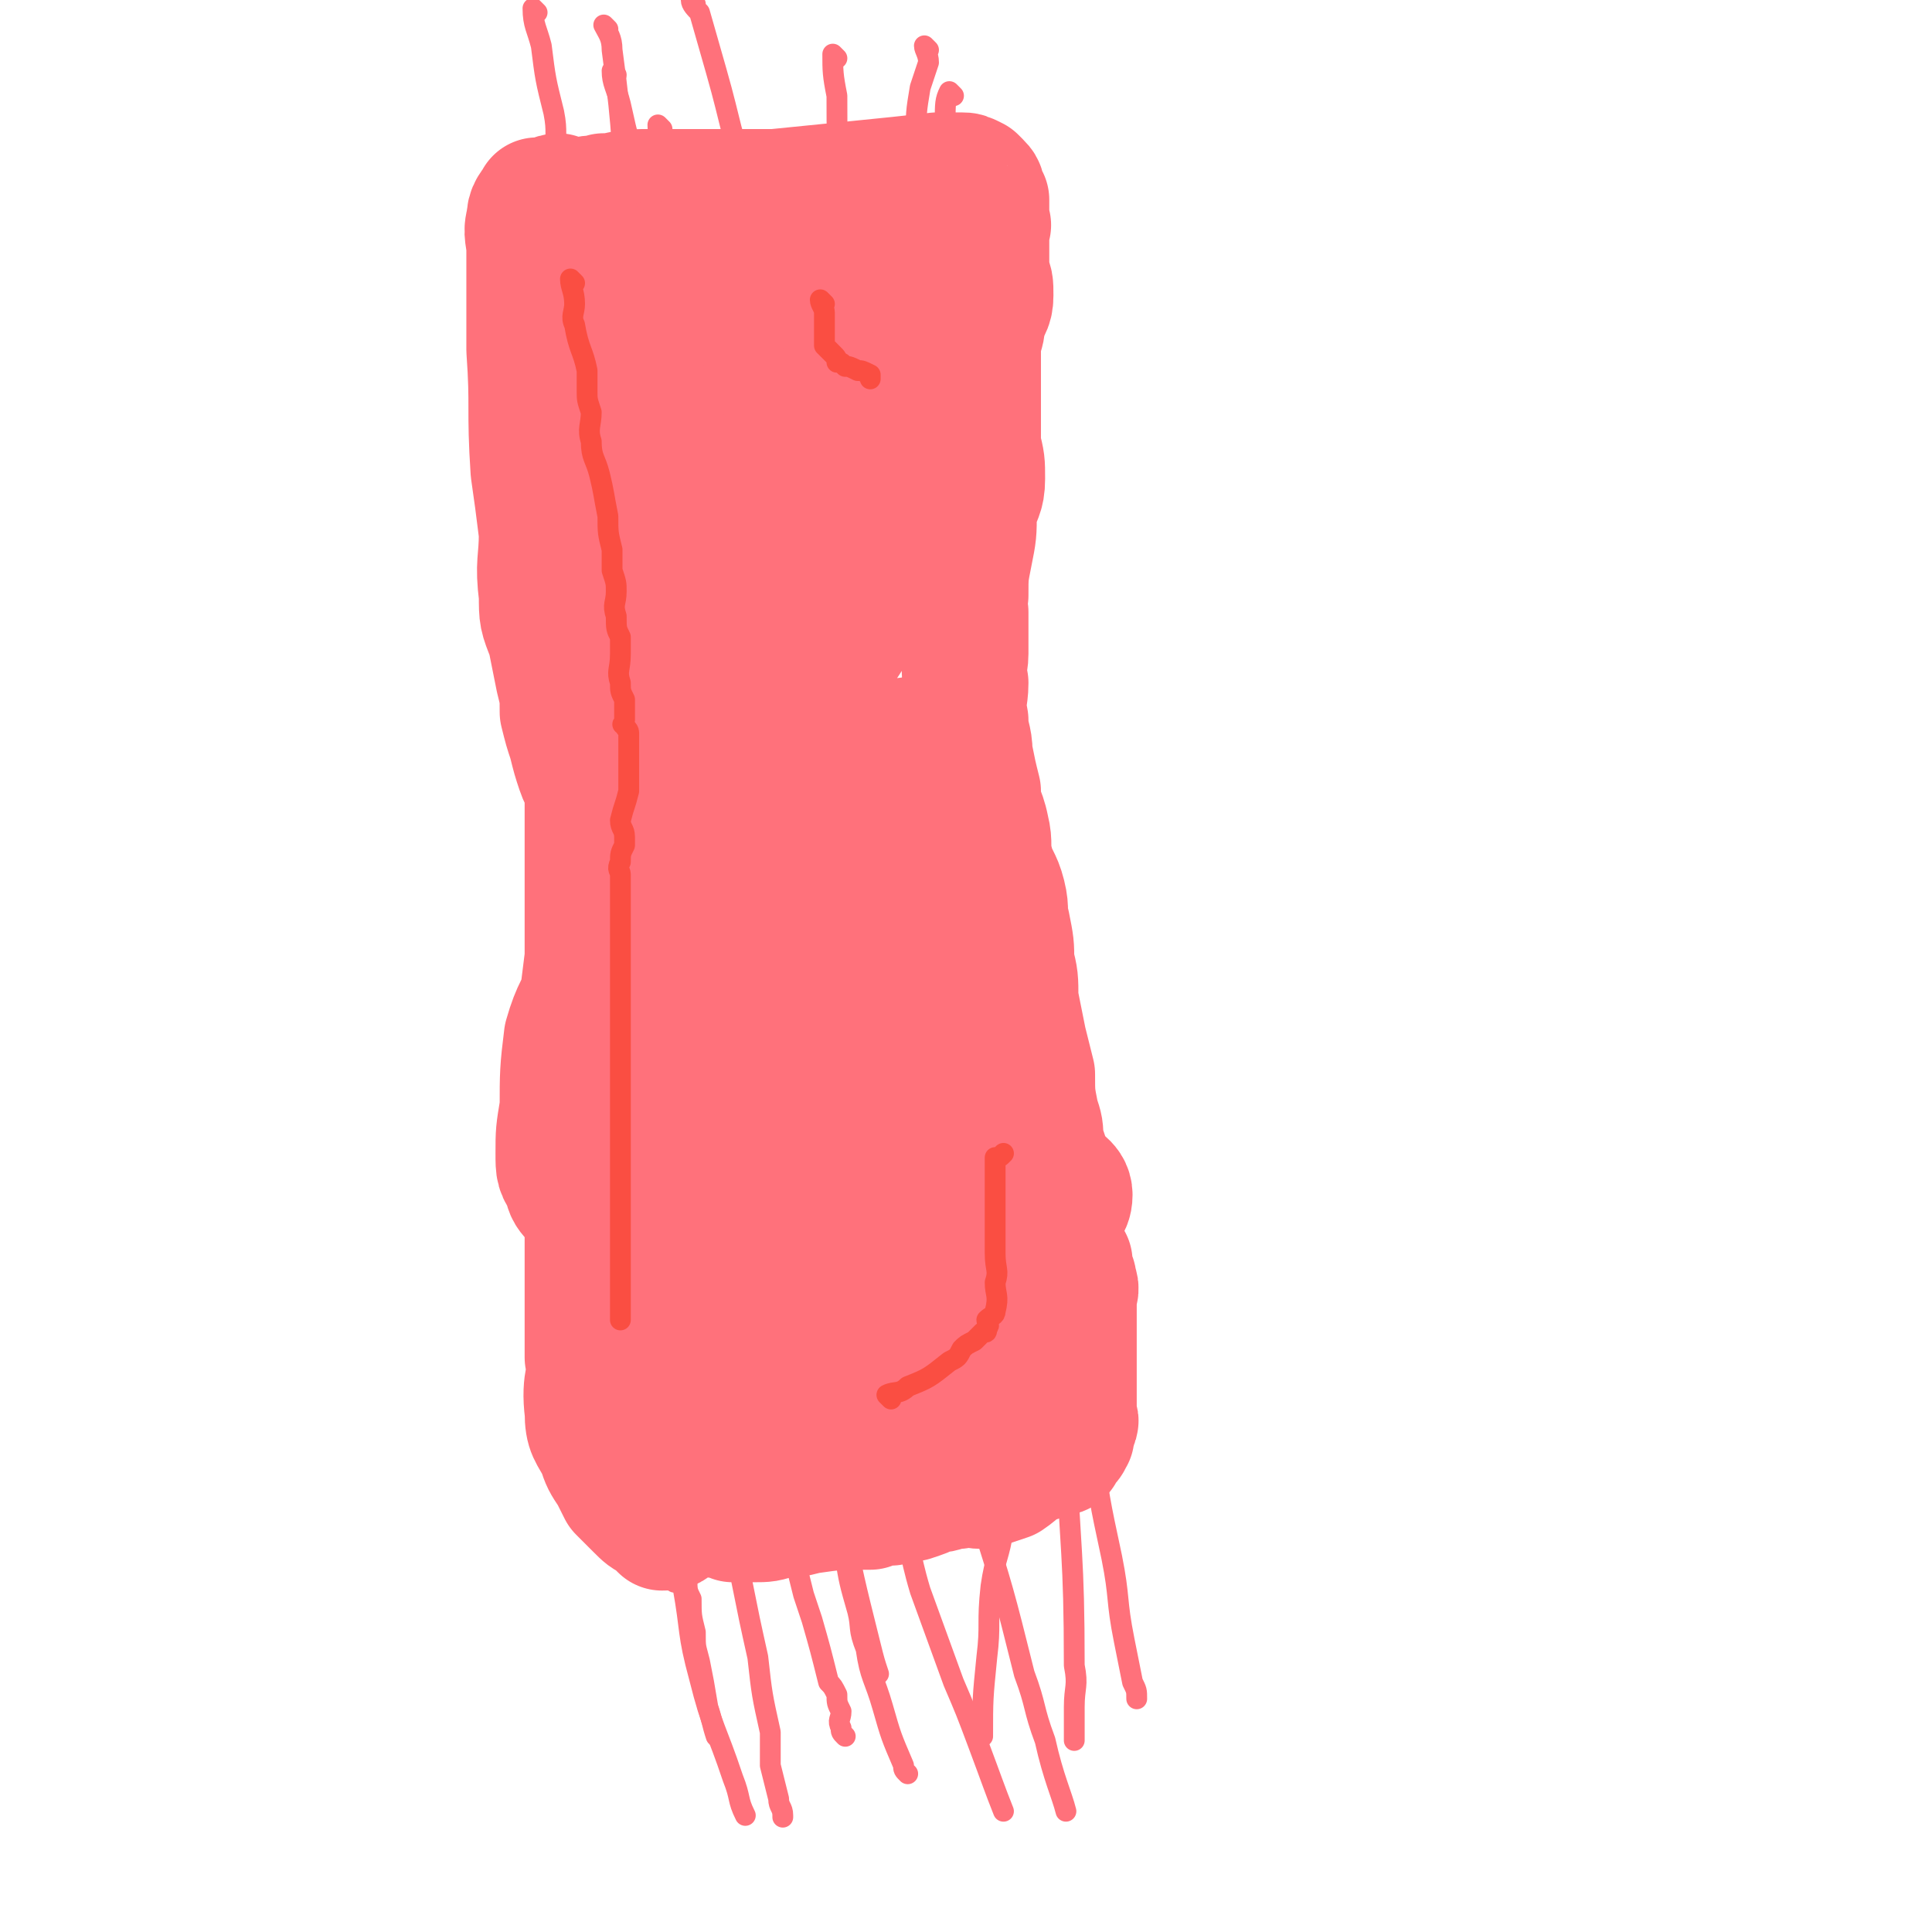 <svg viewBox='0 0 464 464' version='1.1' xmlns='http://www.w3.org/2000/svg' xmlns:xlink='http://www.w3.org/1999/xlink'><g fill='none' stroke='#FF717B' stroke-width='30' stroke-linecap='round' stroke-linejoin='round'><path d='M140,98c0,0 -1,-1 -1,-1 0,2 1,3 1,6 0,3 0,3 0,5 0,6 0,6 0,11 0,2 0,2 0,5 0,3 0,3 0,6 0,3 0,3 0,5 0,5 0,5 0,11 0,4 -1,4 0,8 0,6 0,6 1,12 0,5 0,5 0,10 0,4 0,4 0,8 0,4 0,4 0,8 0,4 0,4 0,8 0,4 0,4 0,8 0,4 0,4 0,8 0,4 0,4 0,8 0,4 0,4 0,7 0,3 0,3 0,7 0,2 0,2 0,5 0,3 0,3 0,7 0,4 0,4 0,8 0,2 0,2 0,5 0,3 0,3 0,6 0,3 0,3 0,5 0,3 0,3 0,5 0,3 0,3 0,7 0,3 0,3 0,6 0,3 0,3 0,5 0,2 0,2 0,4 0,3 0,3 0,6 0,2 0,2 0,3 0,2 0,2 0,5 0,1 0,1 0,2 0,0 0,0 0,1 0,1 0,1 0,1 0,1 0,1 0,2 0,0 0,0 0,1 0,1 0,1 0,2 0,0 0,0 0,1 0,0 0,1 0,1 0,-1 0,-2 1,-3 1,-2 1,-2 2,-2 5,-1 5,-1 10,-2 3,0 3,0 6,-1 2,-1 2,-1 5,-1 3,-1 3,0 6,0 2,-1 2,-1 4,-1 2,-1 2,0 5,0 2,0 2,0 5,0 3,0 3,0 7,0 5,0 5,0 9,0 5,0 5,0 10,0 4,0 4,0 8,0 3,0 3,0 7,0 2,0 2,0 4,0 2,0 2,0 4,0 1,0 1,0 2,0 1,0 1,0 2,0 0,0 0,0 0,0 1,-1 1,-1 1,-1 1,-1 2,-1 2,-2 1,-2 1,-2 1,-5 1,-5 1,-5 2,-9 0,-3 0,-3 1,-5 3,-1 4,0 7,-1 3,-2 5,-3 5,-6 0,-3 -3,-3 -5,-7 -1,-3 -1,-3 -2,-6 0,-3 0,-3 -1,-6 -1,-5 -1,-5 -1,-10 -1,-4 -1,-4 -2,-8 -1,-5 -1,-5 -2,-10 0,-5 0,-5 -1,-9 0,-4 0,-4 -1,-9 -1,-3 0,-3 -1,-7 -1,-4 -2,-4 -3,-8 -1,-4 0,-4 -1,-8 -1,-5 -2,-4 -2,-9 -1,-4 -1,-4 -2,-9 0,-4 -1,-4 -1,-8 -1,-5 0,-5 0,-9 -1,-4 0,-4 0,-7 0,-5 0,-5 0,-10 0,-2 -1,-2 0,-4 0,-5 0,-5 1,-10 1,-5 1,-5 1,-10 1,-4 2,-4 2,-8 0,-4 0,-4 -1,-8 0,-3 0,-3 0,-6 0,-2 0,-2 0,-4 0,-2 0,-2 0,-5 0,-2 0,-2 0,-5 0,-3 0,-3 0,-5 1,-3 1,-3 1,-5 1,-3 2,-3 2,-6 0,-3 0,-3 -1,-5 0,-2 0,-2 0,-5 0,-1 0,-1 0,-3 0,-1 0,-1 0,-2 0,-1 0,-1 0,-1 0,-1 1,-1 0,-1 0,-3 0,-3 0,-6 0,0 0,0 -1,-1 0,-2 0,-2 -1,-3 -1,-1 -1,-1 -1,-1 -2,-1 -2,-1 -3,-1 -3,0 -3,0 -6,0 -9,1 -9,1 -19,2 -10,1 -10,1 -20,2 -6,0 -6,0 -13,0 -5,0 -5,0 -11,0 -4,0 -4,0 -8,0 -5,0 -5,1 -9,1 -2,1 -2,0 -5,1 -2,0 -2,1 -4,1 -1,0 -1,-1 -2,-2 -1,0 -1,1 -1,1 -1,0 -1,0 -2,0 0,0 0,0 -1,0 0,0 0,0 -1,0 0,0 0,0 0,0 -1,2 -2,2 -2,5 -1,3 0,4 0,7 0,5 0,5 0,11 0,6 0,6 0,11 0,1 0,1 0,2 1,14 0,14 1,29 1,7 1,7 2,15 0,7 -1,7 0,15 0,5 0,5 2,10 1,5 1,5 2,10 1,4 1,4 1,8 1,4 1,4 2,7 1,4 1,4 2,7 1,3 2,3 2,6 1,2 1,2 1,5 0,1 -1,1 0,3 0,1 0,1 1,3 0,0 0,0 0,0 0,0 1,0 1,-1 2,-3 2,-3 3,-6 1,-5 1,-6 2,-11 3,-12 3,-12 5,-24 2,-11 1,-11 2,-23 0,-9 0,-9 0,-18 0,-9 0,-9 0,-18 0,-5 -1,-5 0,-11 0,-4 0,-4 0,-8 0,-2 0,-2 0,-5 0,-1 0,-1 0,-2 0,0 0,-1 0,-1 -1,2 -2,3 -2,6 -1,5 -1,5 -2,10 0,7 0,7 0,14 0,7 0,7 1,14 0,7 -1,8 1,14 1,4 3,3 6,6 2,2 2,2 4,4 2,2 2,2 3,2 2,0 3,0 4,-1 5,-4 6,-3 9,-8 5,-9 4,-10 7,-20 3,-9 2,-9 4,-17 0,-4 0,-4 1,-7 0,-4 0,-4 0,-7 -1,-3 -1,-4 -4,-7 -1,-1 -2,-1 -4,0 -5,1 -5,1 -9,3 -6,2 -6,2 -11,6 -5,3 -6,3 -9,8 -4,4 -3,5 -5,10 -1,5 -2,6 -1,11 0,5 0,6 2,10 3,5 4,5 8,9 4,4 5,4 10,6 3,1 3,2 7,1 5,-1 6,-1 11,-4 7,-3 8,-3 15,-9 5,-5 5,-6 9,-12 3,-6 4,-6 5,-12 2,-6 2,-6 2,-12 0,-2 0,-2 -1,-4 -1,-3 -1,-3 -3,-5 0,-1 0,-2 -1,-2 -3,0 -4,0 -7,2 -7,4 -7,4 -13,10 -5,4 -6,4 -9,10 -5,8 -5,8 -8,17 -2,5 -2,5 -3,11 -1,4 -1,5 0,9 1,5 2,5 4,10 2,3 1,3 4,6 2,2 3,2 5,3 2,1 2,2 4,2 2,0 3,0 4,-1 4,-2 5,-1 8,-4 4,-6 4,-6 6,-13 4,-11 3,-11 4,-23 1,-8 1,-8 1,-17 -1,-6 -2,-6 -4,-12 -1,-4 0,-5 -1,-9 -2,-3 -2,-4 -4,-5 -2,-2 -3,-1 -6,0 -4,1 -4,0 -9,2 -7,3 -8,2 -14,7 -6,4 -5,5 -10,11 -5,7 -5,7 -8,15 -3,6 -2,6 -3,13 -1,4 -1,4 0,8 1,7 0,8 4,14 3,5 4,4 9,8 4,2 5,2 9,4 3,1 3,2 7,1 5,-1 6,-1 11,-4 8,-4 10,-4 16,-11 6,-7 5,-8 9,-17 3,-8 3,-8 4,-16 1,-6 1,-6 1,-12 -1,-7 -1,-7 -2,-15 -1,-3 -1,-3 -2,-7 0,-2 1,-3 -1,-5 -2,-2 -3,-2 -6,-1 -8,1 -8,2 -16,4 -9,3 -9,3 -17,6 -10,4 -10,4 -19,9 -3,1 -3,1 -6,3 -1,1 -1,1 -2,2 0,2 0,3 0,5 0,3 -1,4 1,6 2,4 3,3 7,6 4,2 4,3 8,4 3,2 3,2 7,3 2,0 2,0 4,0 3,-1 3,-1 5,-2 3,-2 4,-1 5,-4 3,-3 3,-4 4,-8 1,-6 1,-6 2,-12 0,-5 0,-5 0,-10 -2,-6 -2,-6 -5,-12 -2,-4 -2,-4 -6,-8 -4,-4 -5,-5 -10,-8 -6,-4 -6,-5 -12,-7 -4,-1 -5,1 -9,2 -3,1 -3,2 -7,3 -2,1 -2,1 -4,3 -2,1 -2,1 -3,3 -1,1 -1,1 -2,2 0,0 -1,0 0,1 1,3 1,3 2,5 2,3 2,4 4,7 5,3 6,2 11,4 5,1 5,2 9,2 7,-1 7,-1 14,-2 9,-2 9,0 17,-3 7,-2 6,-4 13,-7 5,-3 6,-2 11,-5 3,-1 2,-2 5,-4 0,0 1,0 1,-1 1,-1 1,-2 1,-3 -2,-2 -2,-2 -4,-3 -3,-1 -4,-1 -7,-1 -5,-1 -5,-1 -10,0 -4,1 -4,1 -9,3 -5,2 -6,1 -11,5 -7,6 -6,7 -12,15 -4,6 -5,6 -8,12 -5,8 -6,8 -9,17 -4,10 -3,10 -6,21 -1,8 -1,8 -3,17 -1,8 -2,8 -2,17 -1,7 -1,7 0,14 0,7 0,7 1,14 1,6 1,6 2,13 2,5 2,5 4,11 1,5 0,6 2,11 2,3 4,2 7,5 3,2 3,2 5,4 1,1 1,1 3,1 1,1 1,2 3,2 2,-1 2,-1 3,-3 3,-6 3,-6 5,-13 1,-7 2,-7 3,-14 0,-8 0,-8 -1,-16 -1,-9 -1,-9 -4,-17 -2,-7 -2,-7 -5,-14 -1,-2 -1,-2 -1,-3 -1,-1 0,-2 0,-2 -2,2 -3,2 -5,5 -4,7 -5,7 -8,14 -6,13 -7,13 -11,27 -4,11 -3,12 -6,24 -1,8 -1,8 -2,16 0,6 -1,6 0,13 0,4 0,4 2,7 1,5 0,5 2,9 3,4 3,4 6,7 3,2 3,2 6,3 3,1 3,1 6,1 2,0 3,0 5,-2 4,-3 3,-3 7,-6 4,-5 5,-4 8,-10 4,-8 4,-9 6,-18 3,-9 2,-9 3,-19 1,-8 1,-9 1,-17 -1,-7 -1,-7 -3,-13 0,-4 0,-4 -1,-7 -1,-3 -1,-3 -3,-5 -1,-1 -2,-1 -4,0 -7,4 -8,4 -14,11 -9,10 -8,11 -15,23 -6,10 -6,10 -10,20 -3,7 -4,7 -6,14 -1,8 -1,9 -1,17 -1,6 -1,6 -1,11 0,4 0,4 2,7 0,2 1,3 2,4 2,1 2,2 5,2 3,0 3,0 7,-1 6,-2 6,-1 12,-4 7,-5 6,-5 12,-11 6,-7 7,-7 11,-14 6,-9 5,-9 9,-18 4,-9 4,-9 6,-18 2,-7 2,-7 2,-15 0,-5 -1,-6 -3,-11 -2,-4 -1,-5 -4,-7 -3,-3 -4,-3 -7,-3 -4,0 -5,1 -9,4 -7,4 -7,4 -13,11 -7,9 -6,10 -11,21 -5,10 -5,10 -8,22 -2,7 -2,7 -3,14 0,4 0,5 0,9 1,5 1,6 4,11 2,4 2,5 6,8 4,3 5,2 10,4 4,1 4,2 8,2 4,0 5,0 9,-2 7,-4 8,-5 14,-11 9,-9 10,-9 16,-20 8,-14 7,-15 12,-30 4,-11 6,-11 6,-22 1,-12 0,-13 -3,-25 -1,-3 -2,-3 -4,-4 -2,-2 -3,-3 -5,-2 -8,3 -9,4 -15,10 -8,7 -9,7 -15,16 -6,9 -5,9 -9,19 -4,9 -5,9 -6,19 -2,7 -1,7 0,15 0,4 0,4 2,8 2,5 2,6 5,11 3,4 4,5 9,8 1,1 2,0 4,-1 2,0 3,1 4,-1 7,-4 8,-4 13,-10 6,-7 6,-7 10,-15 3,-9 4,-9 5,-19 1,-6 0,-6 -1,-13 -2,-8 -1,-8 -4,-16 -2,-7 -2,-7 -5,-13 -3,-4 -3,-4 -6,-7 -3,-2 -3,-3 -7,-3 -5,1 -6,2 -11,5 -7,6 -7,6 -13,13 -7,7 -8,7 -13,16 -5,11 -4,12 -7,23 -2,6 -2,6 -4,13 -1,5 0,5 0,10 0,5 0,5 1,9 0,3 -1,4 1,6 2,2 3,1 6,1 3,1 3,1 7,2 3,0 3,0 6,-1 5,-1 5,-1 9,-3 4,-1 4,-2 8,-4 5,-2 5,-1 9,-4 3,-3 2,-3 5,-7 2,-2 2,-2 3,-4 1,-3 0,-3 0,-6 0,-2 0,-2 1,-4 0,-2 0,-2 0,-4 0,-1 0,-1 0,-1 0,0 0,-1 0,-1 -3,3 -4,3 -6,6 -3,4 -2,4 -4,8 -2,4 -2,4 -3,7 -1,2 -1,2 -1,5 -1,2 -2,2 -2,5 0,2 1,2 1,5 1,4 1,4 3,7 1,3 2,2 4,4 1,1 2,1 3,2 2,0 2,0 4,1 1,0 1,1 2,1 2,0 2,-1 4,-1 2,-2 2,-2 4,-4 1,-3 1,-3 2,-6 0,-5 0,-5 0,-10 -1,-7 -1,-7 -3,-14 -2,-8 -3,-8 -6,-16 -1,-4 -1,-4 -2,-8 -1,-2 -2,-2 -2,-5 0,0 0,0 1,-1 0,0 -1,-1 0,-1 0,0 0,0 1,1 1,1 1,1 3,3 1,2 2,1 3,3 2,3 2,3 5,6 1,2 2,2 3,4 3,4 2,4 4,7 2,2 2,2 4,4 2,2 2,2 4,4 2,2 2,2 4,4 1,2 1,2 2,4 1,3 1,3 3,5 1,2 1,2 3,3 1,2 2,2 2,3 1,2 0,3 0,4 1,2 1,2 2,4 1,2 2,2 3,5 0,2 0,2 1,4 0,1 0,1 0,2 1,2 1,2 2,3 0,1 0,1 0,2 1,2 1,2 1,3 1,2 0,2 0,4 0,2 0,2 0,4 0,2 0,2 0,5 0,0 0,0 0,1 0,3 0,3 0,5 0,2 0,2 0,3 0,1 0,1 0,2 0,1 0,1 0,1 0,1 0,1 0,2 0,1 0,1 0,2 0,1 0,1 0,2 0,0 0,0 0,1 0,1 1,1 0,2 0,1 0,1 -1,2 0,1 1,1 0,1 0,1 0,1 -1,2 0,0 0,0 -1,1 0,1 0,1 -1,1 -3,1 -3,1 -6,2 -3,1 -3,2 -6,4 -3,1 -3,1 -6,2 -3,0 -3,-1 -6,0 -3,0 -3,1 -6,1 -2,1 -2,1 -5,2 -3,0 -3,0 -5,1 -3,0 -3,0 -5,1 -8,0 -8,0 -15,1 -4,1 -4,1 -7,1 -3,1 -3,1 -6,1 -3,0 -3,0 -5,0 -2,-1 -2,-1 -4,-1 -3,-1 -3,-1 -6,0 -2,0 -2,1 -4,2 -1,1 -1,1 -3,1 -1,-1 -1,-1 -2,-2 -2,-1 -2,-1 -4,-3 -2,-2 -2,-2 -4,-4 -1,-2 -1,-2 -2,-4 -2,-3 -2,-3 -3,-6 -2,-4 -3,-4 -3,-9 -1,-8 1,-8 1,-16 0,-9 0,-9 0,-19 0,-7 0,-7 0,-15 0,-6 0,-6 0,-11 0,-5 0,-5 0,-10 0,-4 0,-4 0,-7 0,-5 0,-5 0,-9 0,-5 0,-5 0,-10 0,-5 0,-5 0,-10 1,-4 1,-4 2,-8 1,-6 0,-6 1,-11 1,-5 2,-5 3,-10 0,-3 -1,-3 0,-5 0,-2 0,-2 1,-4 0,-2 0,-2 0,-3 0,-1 0,-1 0,-1 0,-1 0,-1 0,-1 0,0 0,0 0,1 0,0 0,0 0,1 0,2 0,2 1,4 0,6 0,6 0,12 0,6 0,6 0,12 0,6 -1,6 0,12 0,6 0,6 1,13 1,6 1,6 1,12 1,6 1,6 2,13 0,6 -1,6 0,12 0,3 1,3 2,6 0,4 0,4 1,8 0,1 0,1 0,2 1,3 1,3 2,5 0,2 0,2 1,4 0,1 0,1 1,2 2,3 3,2 5,5 2,1 2,1 3,2 2,2 2,2 4,3 3,2 3,1 6,3 3,1 3,1 6,3 2,1 2,0 5,1 2,1 2,1 5,1 2,1 2,1 4,1 2,0 2,0 4,0 3,-1 3,-1 6,-2 3,-1 3,-1 6,-2 1,0 1,0 3,0 1,-1 2,0 3,0 1,-1 1,-1 2,-2 1,0 1,0 2,1 1,0 1,0 1,0 0,0 1,-1 1,0 -1,0 -1,0 -1,1 -6,2 -6,2 -12,3 -9,3 -9,3 -17,6 -7,1 -8,0 -14,2 -6,2 -6,2 -12,5 -4,2 -3,2 -7,4 -2,1 -2,2 -4,3 -1,0 0,-1 -1,-1 -1,-1 -2,-1 -2,0 2,0 3,0 5,0 3,1 3,1 6,2 5,1 5,1 10,1 9,-1 9,-1 17,-3 7,-2 7,-1 14,-3 5,-1 5,-2 10,-3 5,-1 5,-2 10,-2 2,-1 2,0 4,0 2,-1 2,-1 4,-2 1,-1 1,-1 2,-2 0,0 1,0 1,1 -4,0 -5,0 -10,1 -14,2 -14,3 -27,5 -10,2 -10,1 -19,5 -8,2 -7,5 -14,8 -2,1 -3,0 -5,0 -1,-1 -1,0 -3,0 0,0 -1,0 -1,0 3,-1 5,-1 9,-3 9,-3 9,-4 19,-8 11,-4 11,-4 22,-9 9,-4 10,-3 19,-9 6,-4 6,-5 12,-10 3,-3 3,-2 6,-5 2,-1 1,-2 3,-3 0,-1 1,-1 1,-1 1,-1 1,-1 2,-2 0,0 0,-1 -1,0 -3,1 -3,1 -6,3 -5,3 -4,3 -9,6 -4,3 -4,3 -7,5 '/></g>
<g fill='none' stroke='#FF717B' stroke-width='5' stroke-linecap='round' stroke-linejoin='round'><path d='M153,335c0,0 -1,-1 -1,-1 0,1 0,1 1,3 2,10 1,10 4,20 1,4 2,4 3,7 0,1 0,1 0,2 0,1 0,1 0,2 0,1 0,1 0,2 1,1 1,1 1,3 0,0 0,0 0,1 0,2 0,2 1,4 0,1 0,1 0,2 '/><path d='M174,339c0,0 -1,-1 -1,-1 0,0 1,1 1,2 1,9 1,9 2,18 0,4 0,4 1,7 0,2 1,2 1,3 1,5 0,6 0,11 2,10 2,10 4,19 1,9 1,9 3,18 0,4 0,4 0,8 1,4 1,4 2,8 0,2 1,2 1,4 0,1 0,0 0,0 '/><path d='M160,344c0,0 -1,-2 -1,-1 0,5 1,6 2,11 0,4 0,4 1,8 1,3 1,3 2,6 0,1 0,1 0,3 0,1 -1,1 0,2 0,3 0,3 1,6 0,3 0,3 1,5 0,4 0,4 1,8 0,4 0,3 1,7 1,5 1,5 2,11 1,3 1,4 2,7 '/><path d='M182,352c0,0 -1,-1 -1,-1 1,3 1,5 2,9 2,4 4,4 6,8 1,3 0,4 2,7 1,4 1,4 2,8 1,3 1,3 2,6 2,7 2,7 4,15 1,1 1,1 2,3 0,2 0,2 1,4 0,2 -1,2 0,4 0,1 0,1 1,2 '/><path d='M162,369c0,0 -1,-2 -1,-1 1,6 2,7 3,13 2,11 1,11 4,22 3,12 4,12 8,24 2,5 1,5 3,9 '/><path d='M202,367c0,0 -1,-1 -1,-1 0,3 1,4 2,8 1,6 1,6 3,13 1,4 0,4 2,9 1,7 2,7 4,14 2,7 2,7 5,14 0,1 0,1 1,2 '/><path d='M210,349c0,0 -1,-1 -1,-1 0,0 0,1 1,2 2,5 3,5 5,11 4,10 3,11 6,21 4,11 4,11 8,22 3,7 3,7 6,15 3,8 4,11 6,16 '/><path d='M231,343c0,0 -1,-2 -1,-1 0,5 0,7 2,13 1,4 2,4 3,8 6,19 6,19 11,39 3,8 2,8 5,16 2,9 4,13 5,17 '/><path d='M261,332c0,0 -1,-2 -1,-1 0,6 0,7 2,14 2,15 2,15 5,29 2,10 1,10 3,20 1,5 1,5 2,10 1,2 1,2 1,4 '/><path d='M257,323c0,0 -1,-1 -1,-1 0,1 0,2 0,5 1,10 0,10 0,20 1,26 2,26 2,53 1,5 0,5 0,10 0,4 0,4 0,8 '/><path d='M244,346c0,0 -1,-1 -1,-1 -1,3 0,4 -1,8 0,7 0,7 -1,14 -1,7 -2,7 -3,14 -1,9 0,9 -1,17 -1,10 -1,10 -1,19 0,0 0,0 -1,0 '/><path d='M202,363c0,0 -1,-1 -1,-1 0,0 0,1 1,2 3,15 3,15 7,31 1,4 1,4 2,7 '/><path d='M146,7c0,0 -1,-1 -1,-1 1,2 2,3 2,6 3,22 2,22 4,44 1,12 1,12 2,23 0,9 1,9 1,17 0,3 0,3 0,7 0,2 0,3 0,5 '/><path d='M129,3c0,0 -1,-1 -1,-1 0,4 1,5 2,9 1,8 1,8 3,16 1,5 0,5 1,10 1,8 1,8 2,15 2,7 2,7 3,14 1,9 2,9 3,17 1,9 1,9 2,19 0,0 0,0 0,1 '/><path d='M167,1c0,0 -1,-1 -1,-1 0,1 1,2 2,3 2,7 2,7 4,14 4,14 3,14 8,27 2,7 3,7 5,14 2,4 1,4 2,9 1,4 2,4 3,8 0,2 -1,2 0,5 0,3 1,3 2,6 1,1 1,1 2,2 0,1 0,1 1,1 '/><path d='M201,14c0,0 -1,-1 -1,-1 0,4 0,5 1,10 0,10 0,10 1,20 0,5 0,5 1,10 1,3 1,3 2,7 1,5 0,5 1,11 1,4 1,4 1,9 1,2 1,3 1,5 '/><path d='M229,23c0,0 -1,-1 -1,-1 -1,2 -1,3 -1,7 -1,4 -1,4 -2,8 0,5 1,5 1,10 0,5 0,5 0,11 0,3 0,3 0,6 0,2 0,2 0,5 0,3 0,3 0,7 0,2 0,3 0,5 '/><path d='M223,12c0,0 -1,-1 -1,-1 0,1 1,2 1,4 -1,3 -1,3 -2,6 -1,6 -1,6 -1,13 -1,7 -1,7 -2,14 -1,12 -2,12 -4,23 -1,8 0,9 -1,17 -2,7 -3,7 -5,14 0,3 0,3 0,6 '/><path d='M159,31c0,0 -1,-1 -1,-1 0,3 1,4 2,7 0,3 0,3 0,5 3,8 3,8 6,16 3,8 3,8 6,16 3,6 3,6 6,13 1,4 1,4 2,8 '/><path d='M148,18c0,0 -1,-1 -1,-1 0,3 1,4 2,8 2,9 2,9 5,17 10,27 10,27 21,54 2,5 2,5 5,10 '/></g>
<g fill='none' stroke='#FA4E42' stroke-width='5' stroke-linecap='round' stroke-linejoin='round'><path d='M138,68c0,0 -1,-1 -1,-1 0,2 1,3 1,6 0,2 -1,3 0,5 1,6 2,6 3,11 0,2 0,2 0,5 0,2 0,2 1,5 0,3 -1,4 0,7 0,4 1,4 2,8 1,4 1,5 2,10 0,4 0,4 1,8 0,3 0,3 0,5 1,3 1,3 1,5 0,3 -1,3 0,6 0,3 0,3 1,5 0,2 0,2 0,4 0,4 -1,4 0,7 0,2 0,2 1,4 0,2 0,2 0,5 0,1 -1,1 0,1 0,1 1,1 1,2 0,1 0,1 0,3 0,1 0,1 0,1 0,1 0,1 0,2 0,1 0,1 0,1 0,1 0,1 0,2 0,2 0,3 0,5 -1,4 -1,3 -2,7 0,2 1,2 1,4 0,1 0,1 0,2 -1,2 -1,2 -1,4 -1,2 0,2 0,3 0,1 0,1 0,3 0,1 0,1 0,2 0,1 0,1 0,2 0,1 0,1 0,2 0,2 0,2 0,4 0,1 0,1 0,2 0,2 0,2 0,4 0,1 0,1 0,3 0,1 0,1 0,3 0,2 0,2 0,4 0,2 0,2 0,4 0,3 0,3 0,5 0,2 0,2 0,5 0,1 0,1 0,2 0,3 0,3 0,5 0,2 0,2 0,4 0,1 0,1 0,3 0,0 0,0 0,1 0,2 0,2 0,3 0,2 0,2 0,3 0,3 0,3 0,5 0,3 0,3 0,6 0,2 0,2 0,4 0,3 0,3 0,5 0,1 0,1 0,3 0,2 0,2 0,4 0,2 0,2 0,4 0,1 0,1 0,3 0,1 0,1 0,2 0,1 0,1 0,1 0,1 0,1 0,2 0,0 0,0 0,1 0,1 0,1 0,1 0,0 0,0 0,1 0,0 0,0 0,1 '/><path d='M198,73c0,0 -1,-1 -1,-1 0,1 1,2 1,3 0,4 0,4 0,8 0,0 0,0 0,0 1,1 1,1 2,2 1,1 1,1 1,2 1,0 1,0 2,1 1,0 1,0 3,1 1,0 1,0 3,1 0,0 0,1 0,1 '/><path d='M214,336c0,0 -1,-1 -1,-1 2,-1 3,0 5,-2 5,-2 5,-2 10,-6 2,-1 2,-1 3,-3 1,-1 1,-1 3,-2 1,-1 1,-1 2,-2 1,0 1,0 1,-1 1,-1 0,-1 0,-2 1,-1 2,-1 2,-2 1,-4 0,-4 0,-7 1,-3 0,-3 0,-7 0,-3 0,-3 0,-6 0,-3 0,-3 0,-7 0,-2 0,-2 0,-4 0,-1 0,-1 0,-3 0,-1 0,-2 0,-3 1,0 1,0 2,-1 0,0 0,0 0,0 '/></g>
</svg>